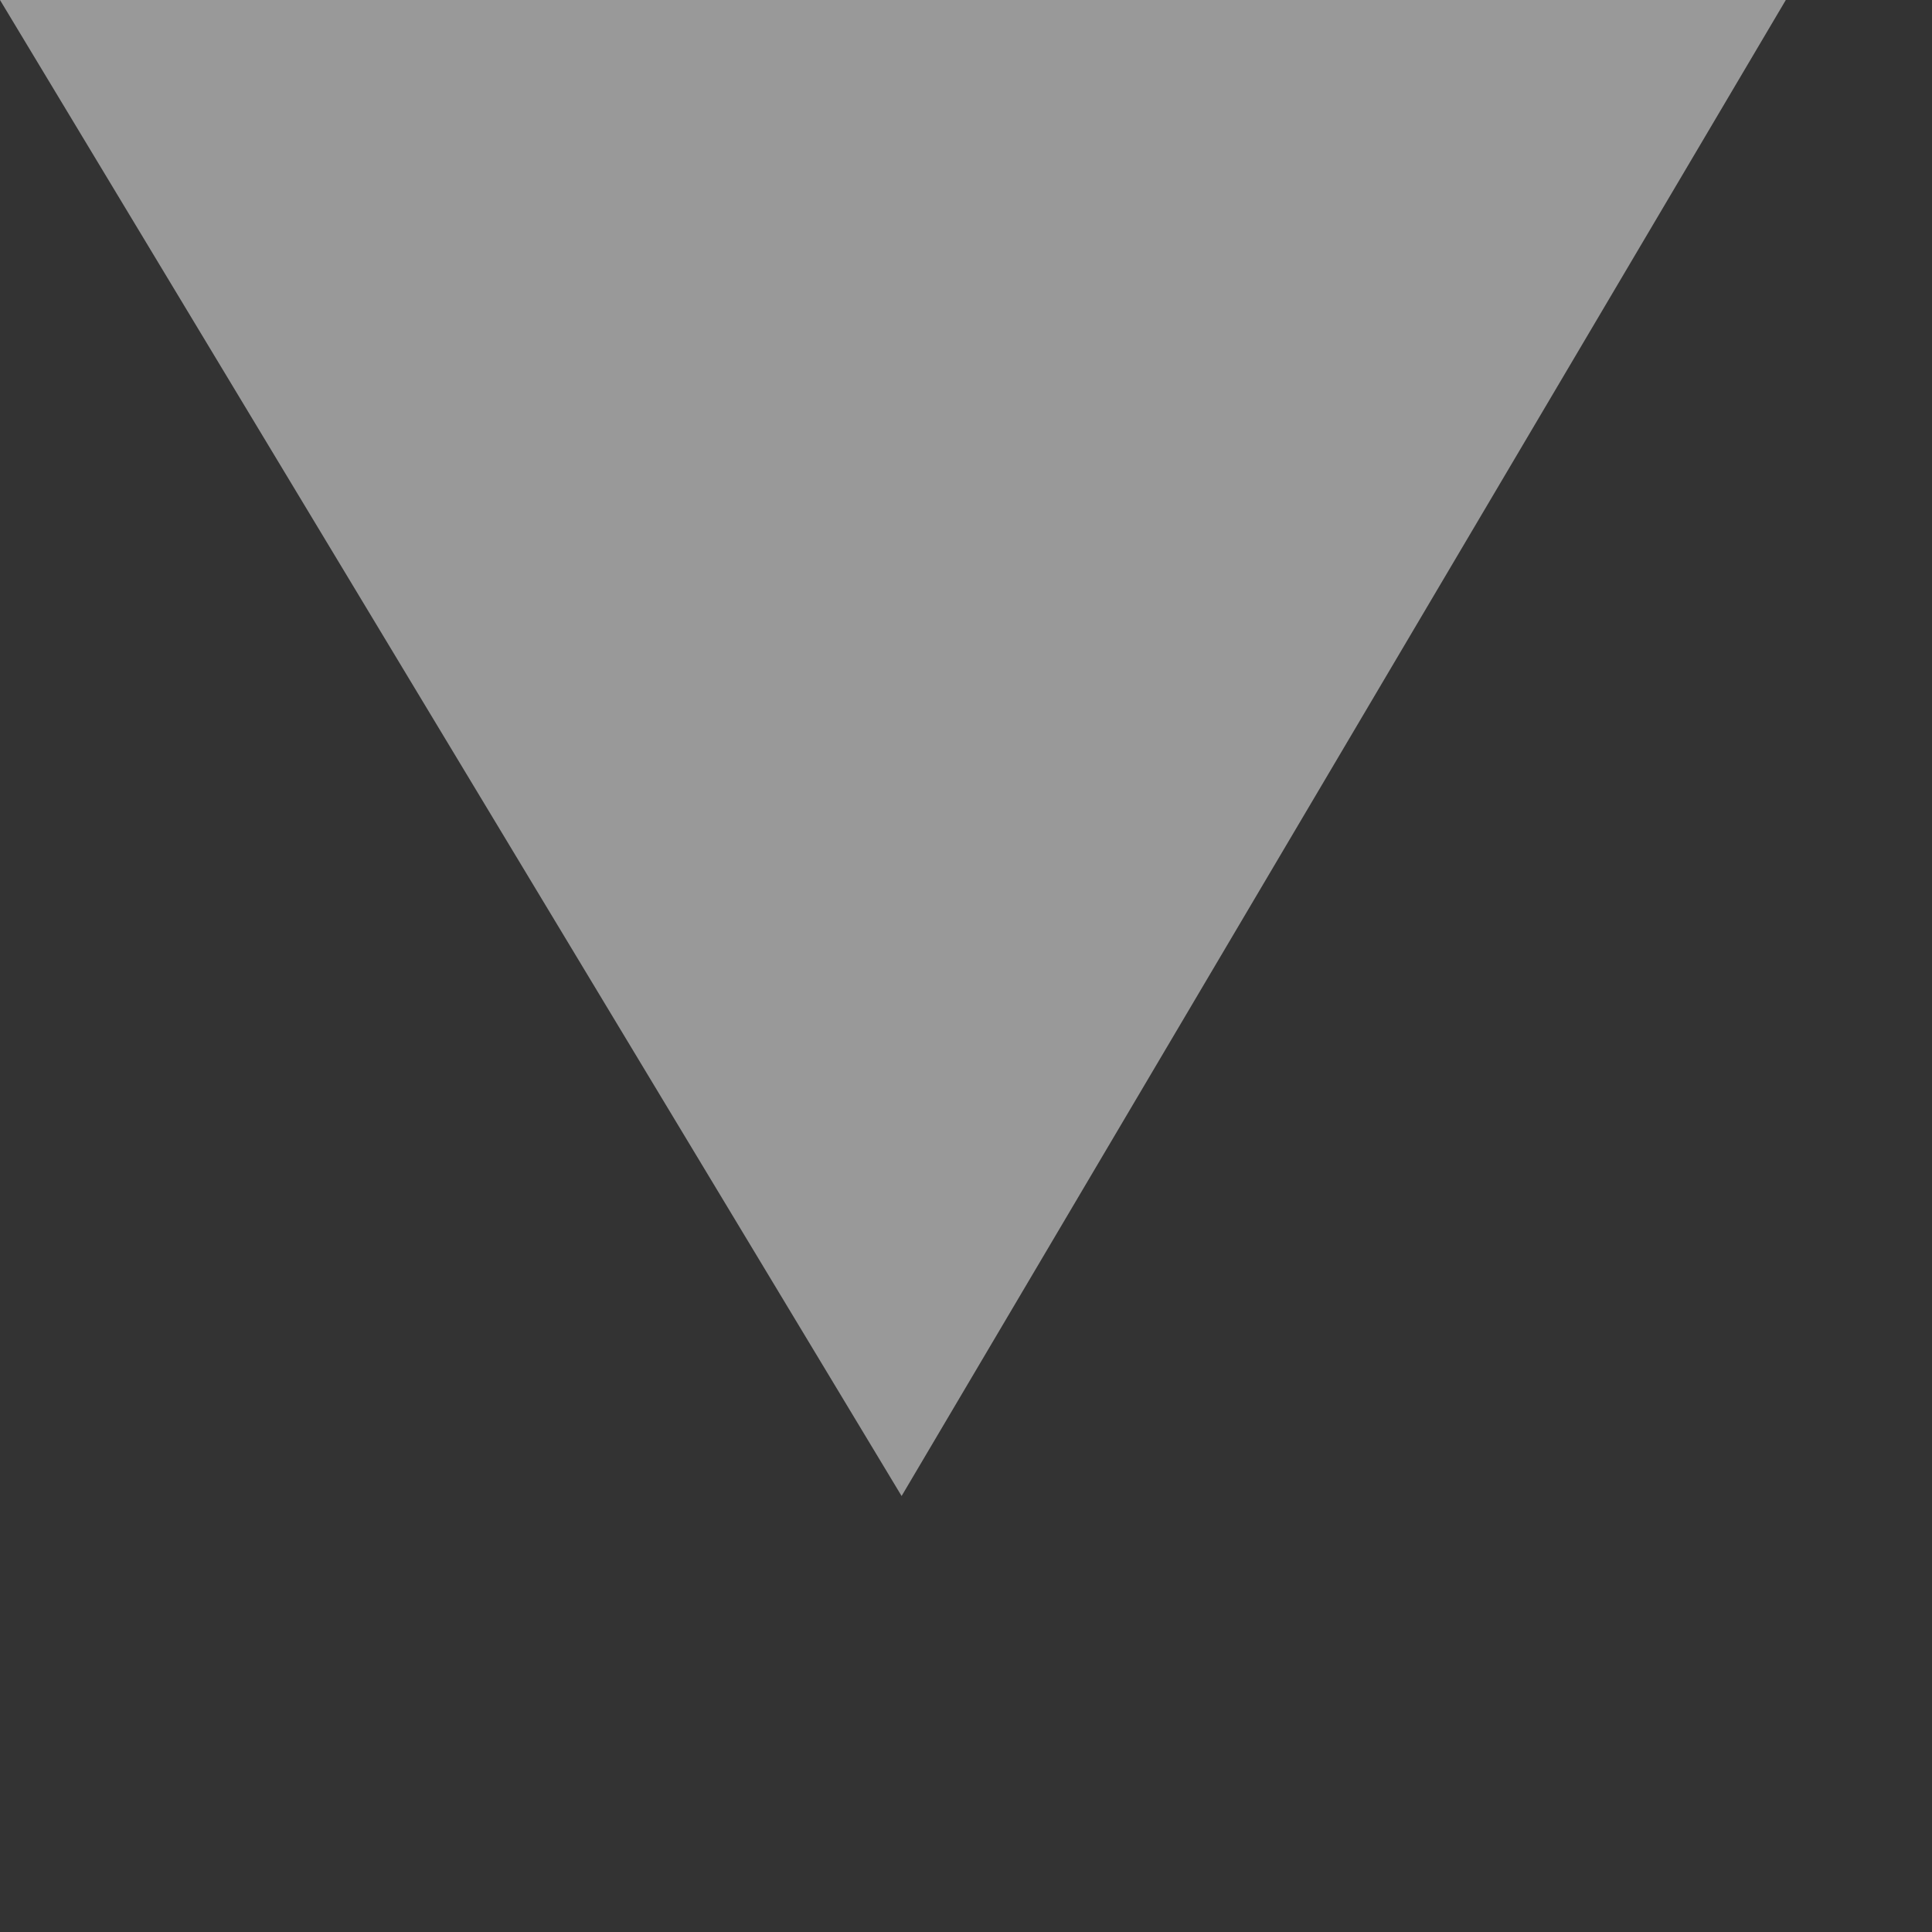 <?xml version="1.0" encoding="utf-8"?>
<svg xmlns="http://www.w3.org/2000/svg" fill="none" height="100%" overflow="visible" preserveAspectRatio="none" style="display: block;" viewBox="0 0 3 3" width="100%">
<rect x="0" y="0" width="3" height="3" fill="#333333" stroke="none"/>
<g id="Vector" opacity="0.5" style="mix-blend-mode:soft-light">
<path d="M0 0L1.4 2.323L2.773 0H0Z" fill="white"/>
</g>
</svg>